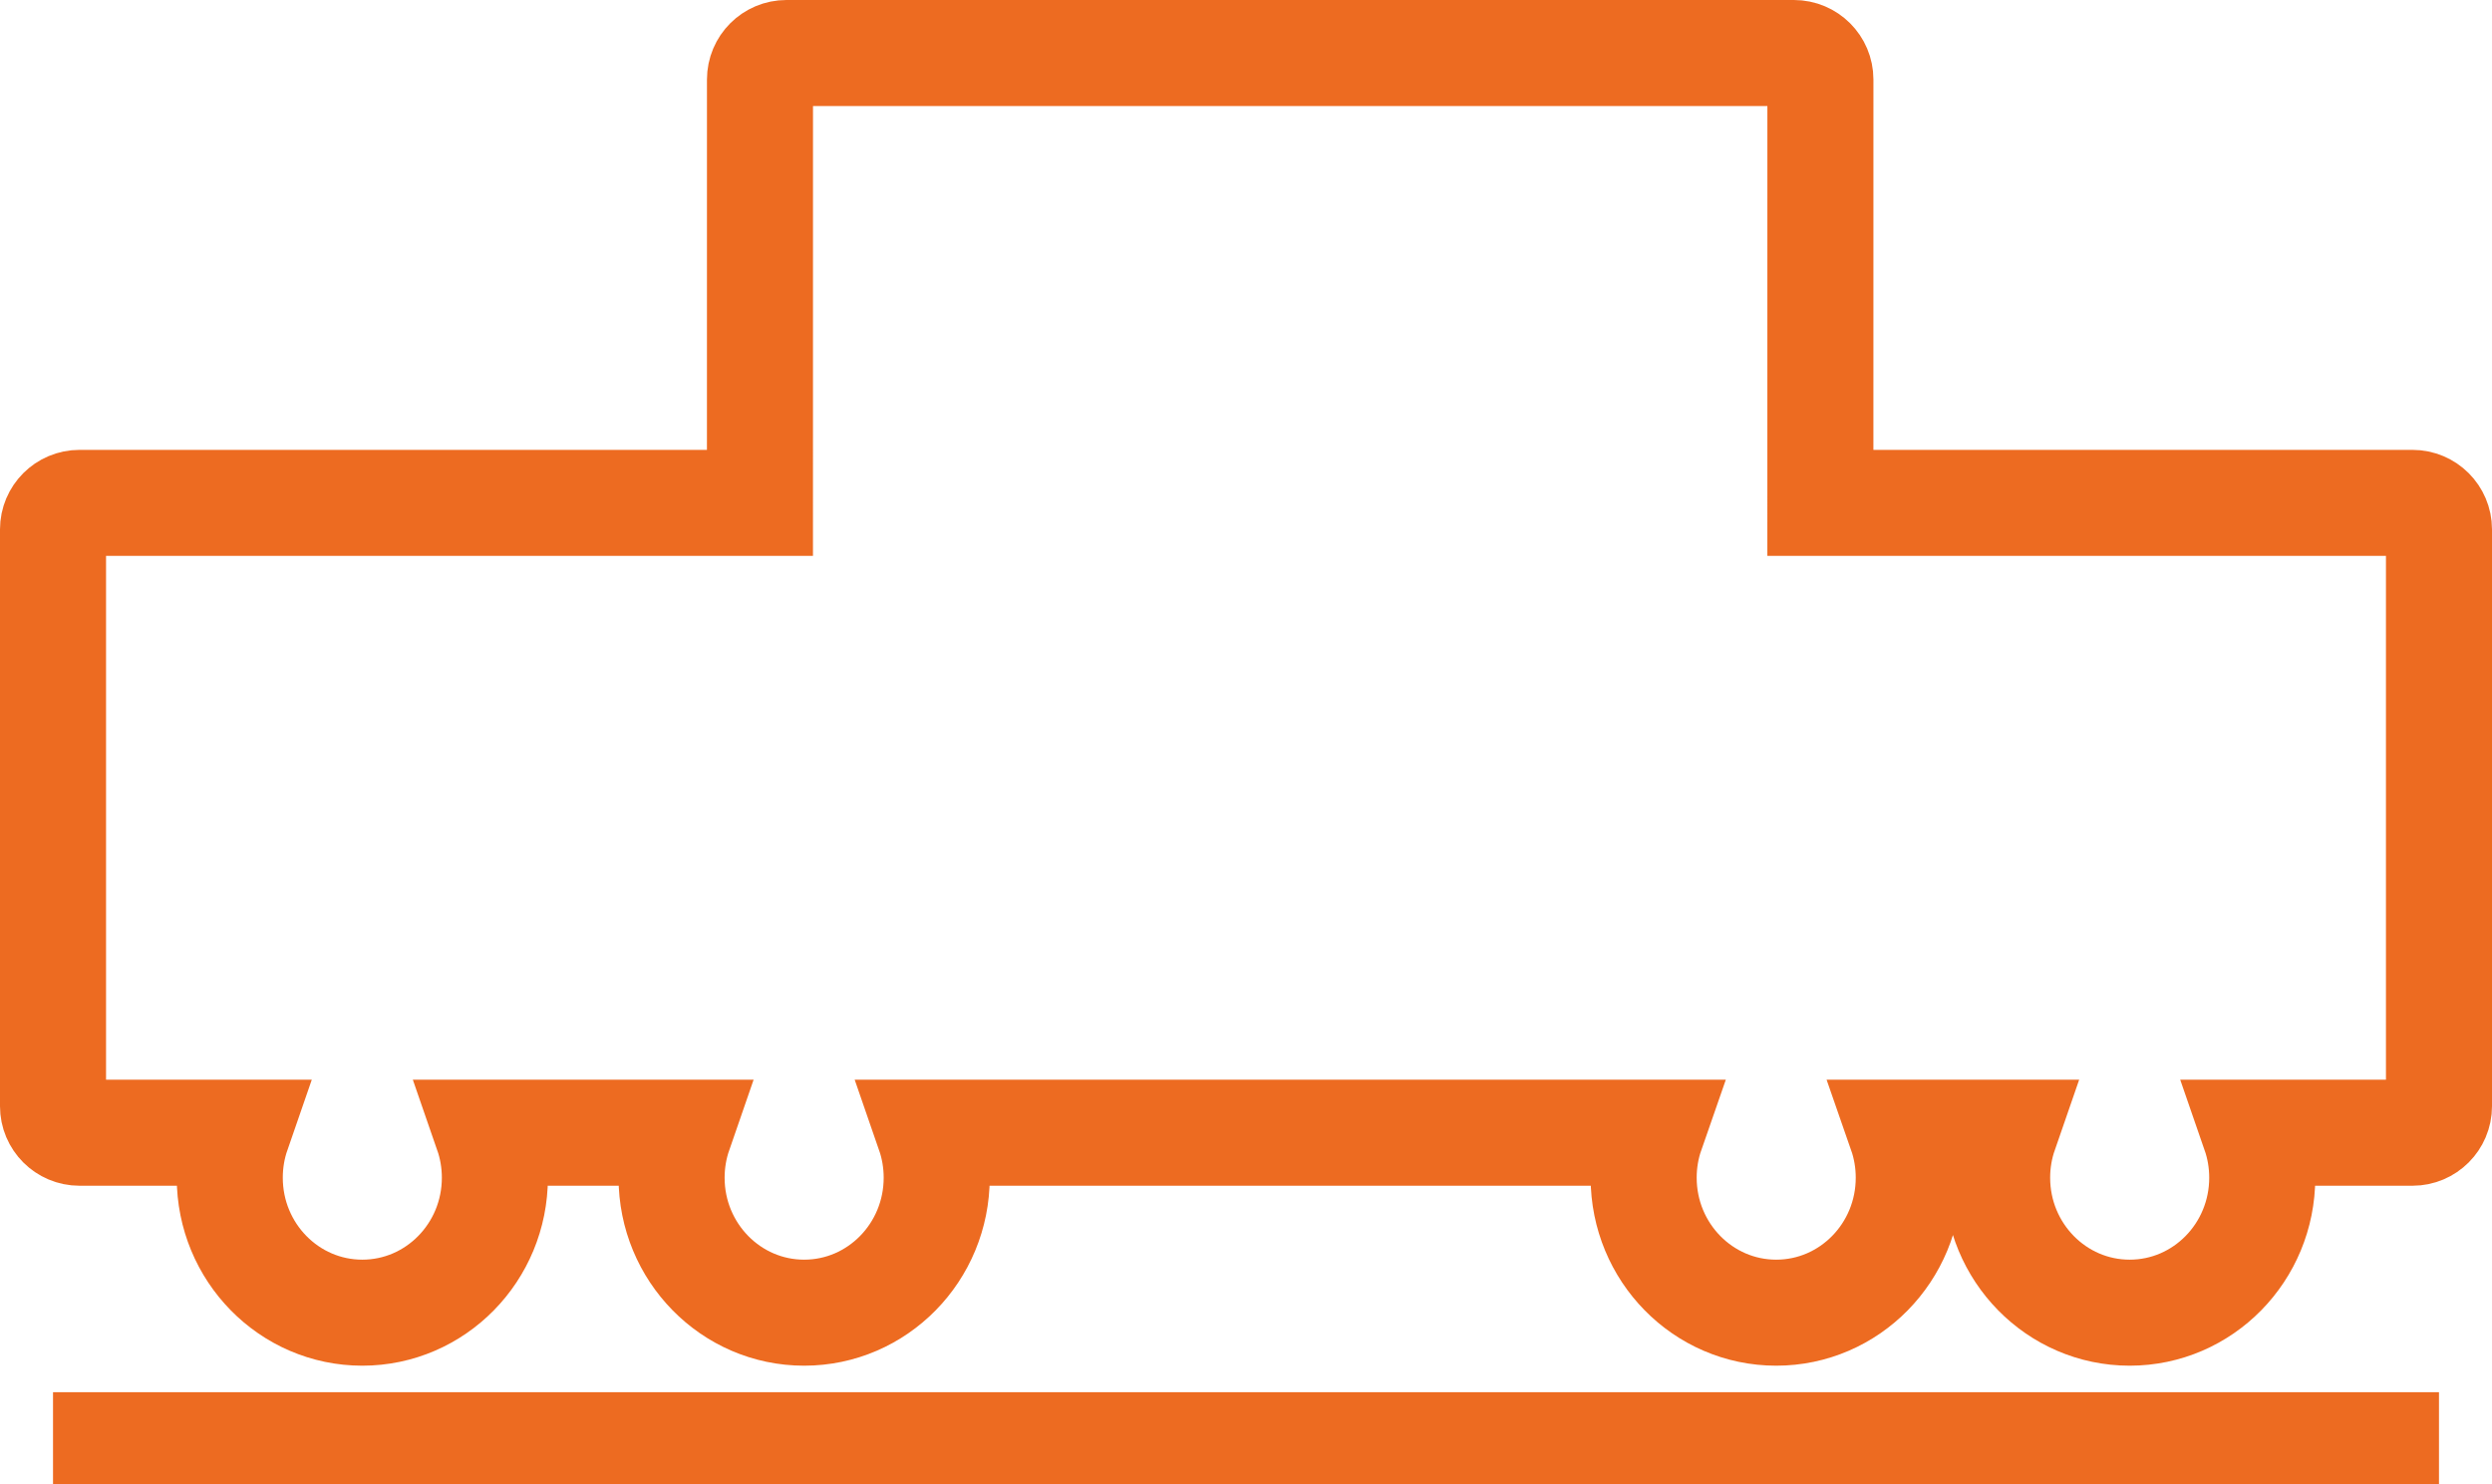 <?xml version="1.0" encoding="UTF-8"?>
<svg width="94px" height="56px" viewBox="0 0 94 56" version="1.1" xmlns="http://www.w3.org/2000/svg" xmlns:xlink="http://www.w3.org/1999/xlink">
    <title>Icon-Arbeitszug_orange@1x</title>
    <g id="MockUps" stroke="none" stroke-width="1" fill="none" fill-rule="evenodd">
        <g id="Icons-Baulogistik-Leistungen" transform="translate(-318, -261)">
            <g id="Icon-Arbeitszug_orange" transform="translate(320, 263)">
                <path d="M65.667,-1.24344979e-13 C66.219,-1.24557454e-13 66.667,0.448 66.667,1 L66.666,16.972 L89,16.972 C89.552,16.972 90,17.42 90,17.972 L90,39.734 C90,40.286 89.552,40.734 89,40.734 L83.049,40.733 C83.233,41.264 83.333,41.836 83.333,42.431 C83.333,45.243 81.095,47.523 78.333,47.523 C75.572,47.523 73.333,45.243 73.333,42.431 C73.333,41.836 73.434,41.264 73.618,40.733 L69.715,40.733 C69.9,41.264 70,41.836 70,42.431 C70,45.243 67.761,47.523 65,47.523 C62.239,47.523 60,45.243 60,42.431 C60,41.836 60.1,41.264 60.285,40.733 L33.049,40.733 C33.233,41.264 33.333,41.836 33.333,42.431 C33.333,45.243 31.095,47.523 28.333,47.523 C25.572,47.523 23.333,45.243 23.333,42.431 C23.333,41.836 23.434,41.264 23.618,40.733 L16.382,40.733 C16.566,41.264 16.667,41.836 16.667,42.431 C16.667,45.243 14.428,47.523 11.667,47.523 C8.905,47.523 6.667,45.243 6.667,42.431 C6.667,41.836 6.767,41.264 6.951,40.733 L1,40.734 C0.448,40.734 6.76353751e-17,40.286 0,39.734 L0,17.972 C-6.76353751e-17,17.42 0.448,16.972 1,16.972 L26.666,16.972 L26.667,1 C26.667,0.448 27.114,-1.24243526e-13 27.667,-1.24344979e-13 L65.667,-1.24344979e-13 Z" id="Combined-Shape" stroke="#ED6B21" stroke-width="4"></path>
                <rect id="Rectangle" fill="#ED6B21" x="0" y="50.523" width="90" height="3.477"></rect>
            </g>
        </g>
    </g>
</svg>